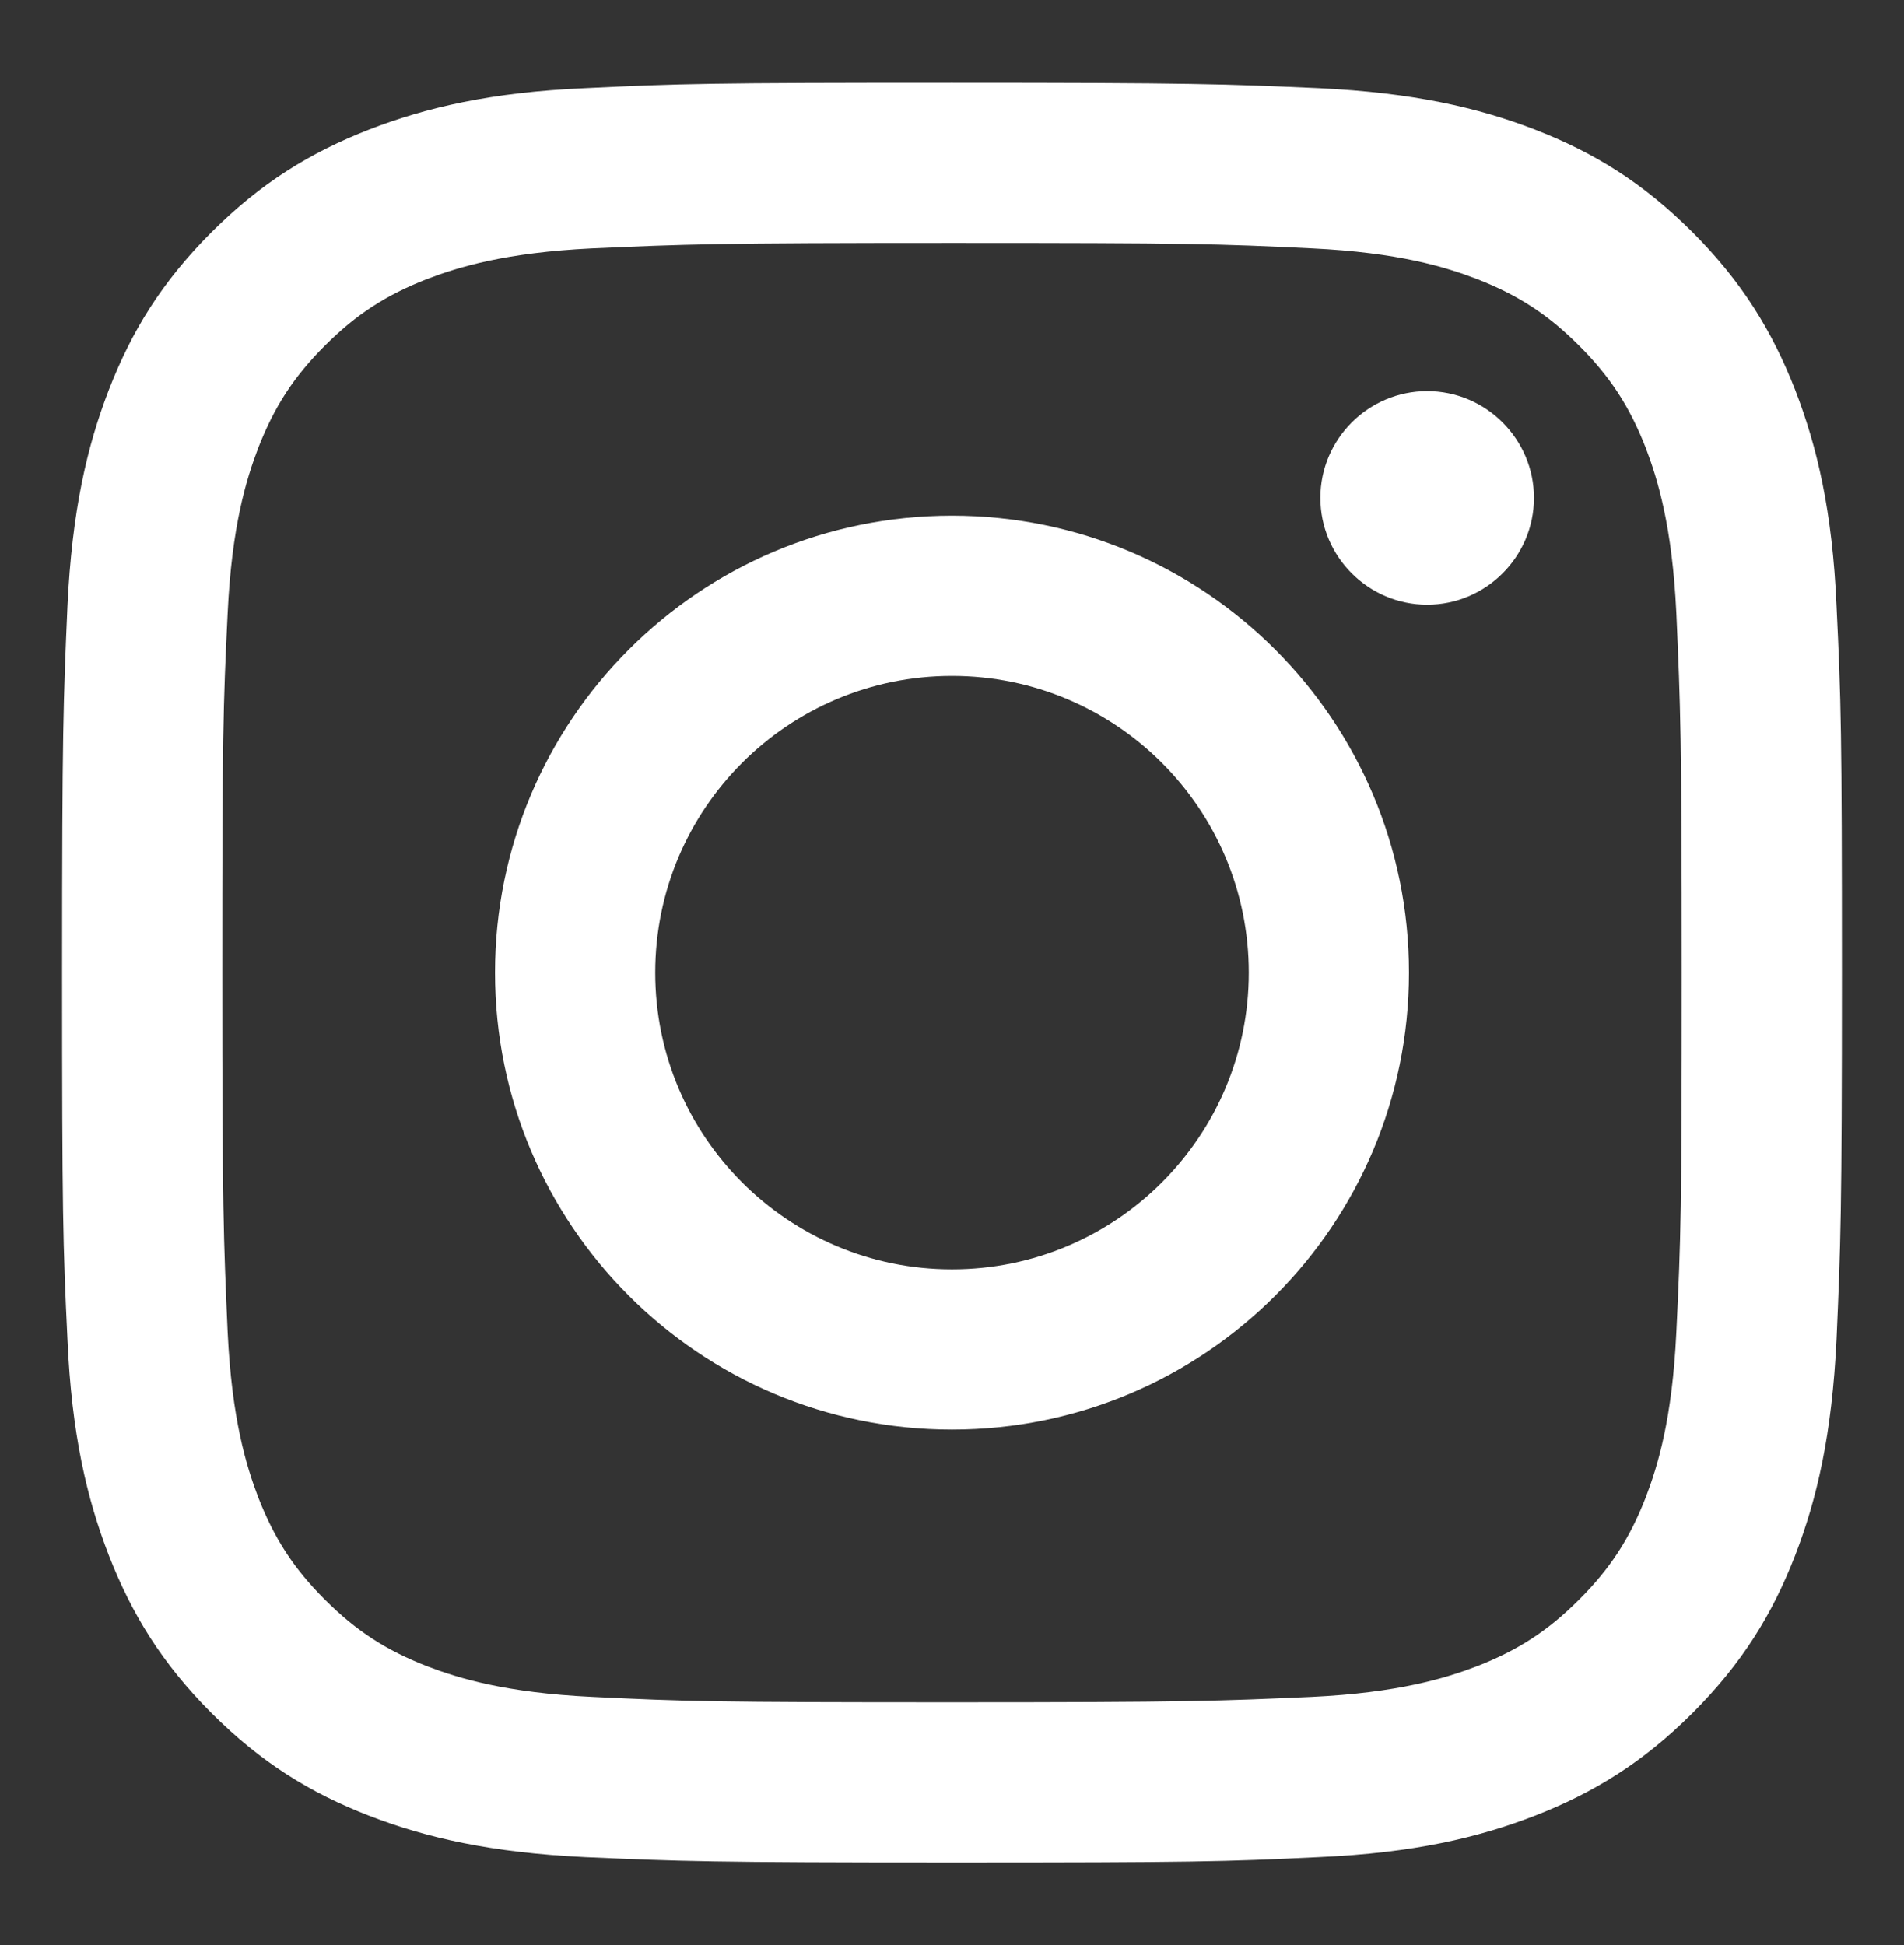<?xml version="1.0" encoding="UTF-8"?><svg id="_イヤー_1" xmlns="http://www.w3.org/2000/svg" width="46" height="47" viewBox="0 0 46 47"><rect x="0" y="0" width="46" height="47" fill="#333333" stroke="none"/><defs><style>.cls-1{fill:#fff;}</style></defs><path class="cls-1" d="M23,5.87c5.74,0,6.42,.02,8.69,.13,2.1,.1,3.23,.45,3.99,.74,1,.39,1.72,.86,2.47,1.61,.75,.75,1.22,1.47,1.61,2.47,.29,.76,.64,1.9,.74,3.99,.1,2.27,.13,2.95,.13,8.69s-.02,6.42-.13,8.69c-.1,2.1-.45,3.23-.74,3.99-.39,1-.86,1.72-1.61,2.47-.75,.75-1.47,1.22-2.47,1.61-.76,.29-1.9,.64-3.99,.74-2.27,.1-2.95,.13-8.69,.13s-6.42-.02-8.69-.13c-2.1-.1-3.23-.45-3.99-.74-1-.39-1.72-.86-2.47-1.61-.75-.75-1.22-1.47-1.61-2.47-.29-.76-.64-1.9-.74-3.99-.1-2.27-.13-2.95-.13-8.69s.02-6.42,.13-8.69c.1-2.1,.45-3.23,.74-3.99,.39-1,.86-1.72,1.61-2.47,.75-.75,1.47-1.22,2.47-1.61,.76-.29,1.9-.64,3.99-.74,2.27-.1,2.95-.13,8.69-.13m0-3.87c-5.84,0-6.57,.02-8.86,.13-2.29,.1-3.85,.47-5.22,1-1.41,.55-2.61,1.28-3.81,2.48-1.2,1.2-1.93,2.39-2.48,3.81-.53,1.37-.89,2.93-1,5.22-.1,2.29-.13,3.03-.13,8.86s.02,6.57,.13,8.86c.1,2.29,.47,3.85,1,5.22,.55,1.41,1.28,2.61,2.48,3.81,1.2,1.2,2.39,1.93,3.81,2.48,1.37,.53,2.93,.89,5.22,1,2.29,.1,3.03,.13,8.86,.13s6.57-.02,8.86-.13c2.29-.1,3.85-.47,5.22-1,1.41-.55,2.61-1.28,3.81-2.48,1.2-1.2,1.93-2.39,2.48-3.81,.53-1.37,.89-2.93,1-5.22,.1-2.29,.13-3.03,.13-8.86s-.02-6.57-.13-8.86c-.1-2.29-.47-3.85-1-5.22-.55-1.41-1.28-2.61-2.48-3.81-1.2-1.2-2.39-1.93-3.81-2.48-1.37-.53-2.93-.89-5.22-1-2.29-.1-3.03-.13-8.86-.13Zm0,10.46c-6.1,0-11.04,4.94-11.04,11.04s4.94,11.04,11.04,11.04,11.04-4.94,11.04-11.04-4.94-11.04-11.04-11.04Zm0,18.21c-3.96,0-7.17-3.21-7.17-7.17s3.21-7.17,7.17-7.17,7.17,3.21,7.17,7.17-3.21,7.17-7.17,7.17Zm14.06-18.64c0,1.42-1.16,2.58-2.58,2.58s-2.58-1.16-2.58-2.58,1.16-2.58,2.58-2.58,2.58,1.16,2.58,2.58Z"/></svg>